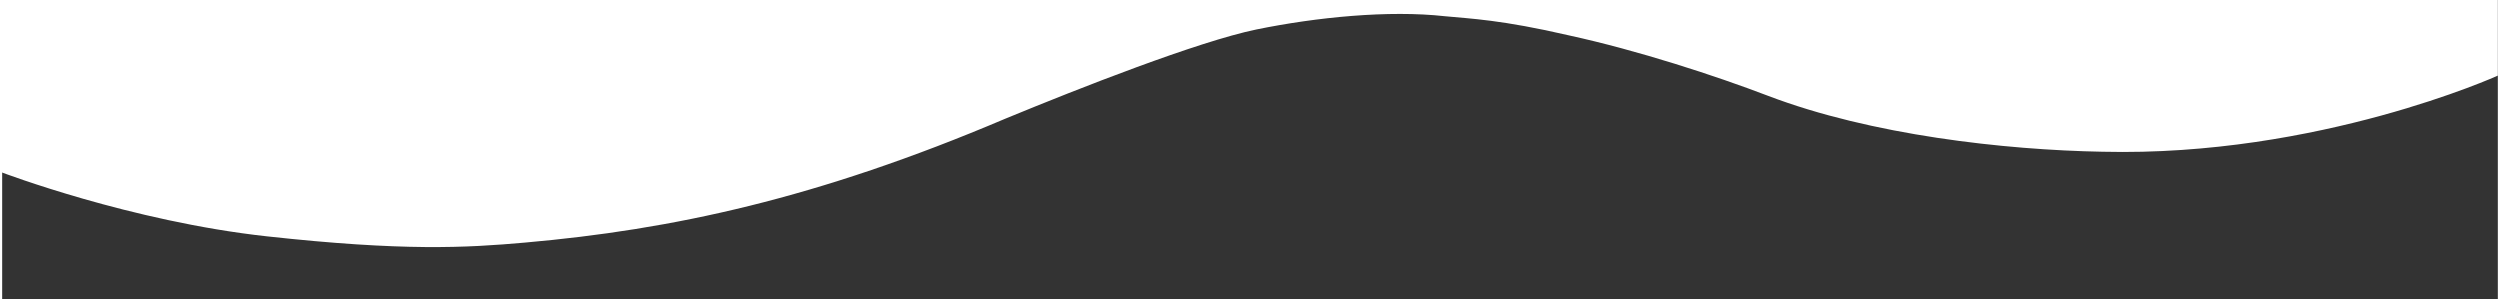 <svg version="1.2" baseProfile="tiny-ps" xmlns="http://www.w3.org/2000/svg" viewBox="0 0 1000 120" width="1920" height="230">
	<rect x="0" y="0" width="1000" height="120" fill="#333333" stroke="none"/>
	<title>img4-svg</title>
	<style>
		tspan { white-space:pre }
		.shp0 { fill: #ffffff } 
	</style>
	<path id="Layer" class="shp0" d="M578.1 6.5C555.5 4 526.6 6.9 502.6 11.8C479 16.7 431.7 35.3 402.1 47.5C326.3 79.7 268.4 92 209.5 97.2C185.9 99.3 160.8 100.7 106.1 94.7C51.4 88.7 -0.1 69.1 -0.1 69.1L-0.1 0L1000 0L1000 30.3C1000 30.3 928 62.9 841.6 60.8C802.4 60.1 748.8 54.1 707.6 38.4C686.4 30.3 655.4 20.2 627.9 14.2C600.7 7.9 588.4 7.5 578.1 6.5Z" />
</svg>